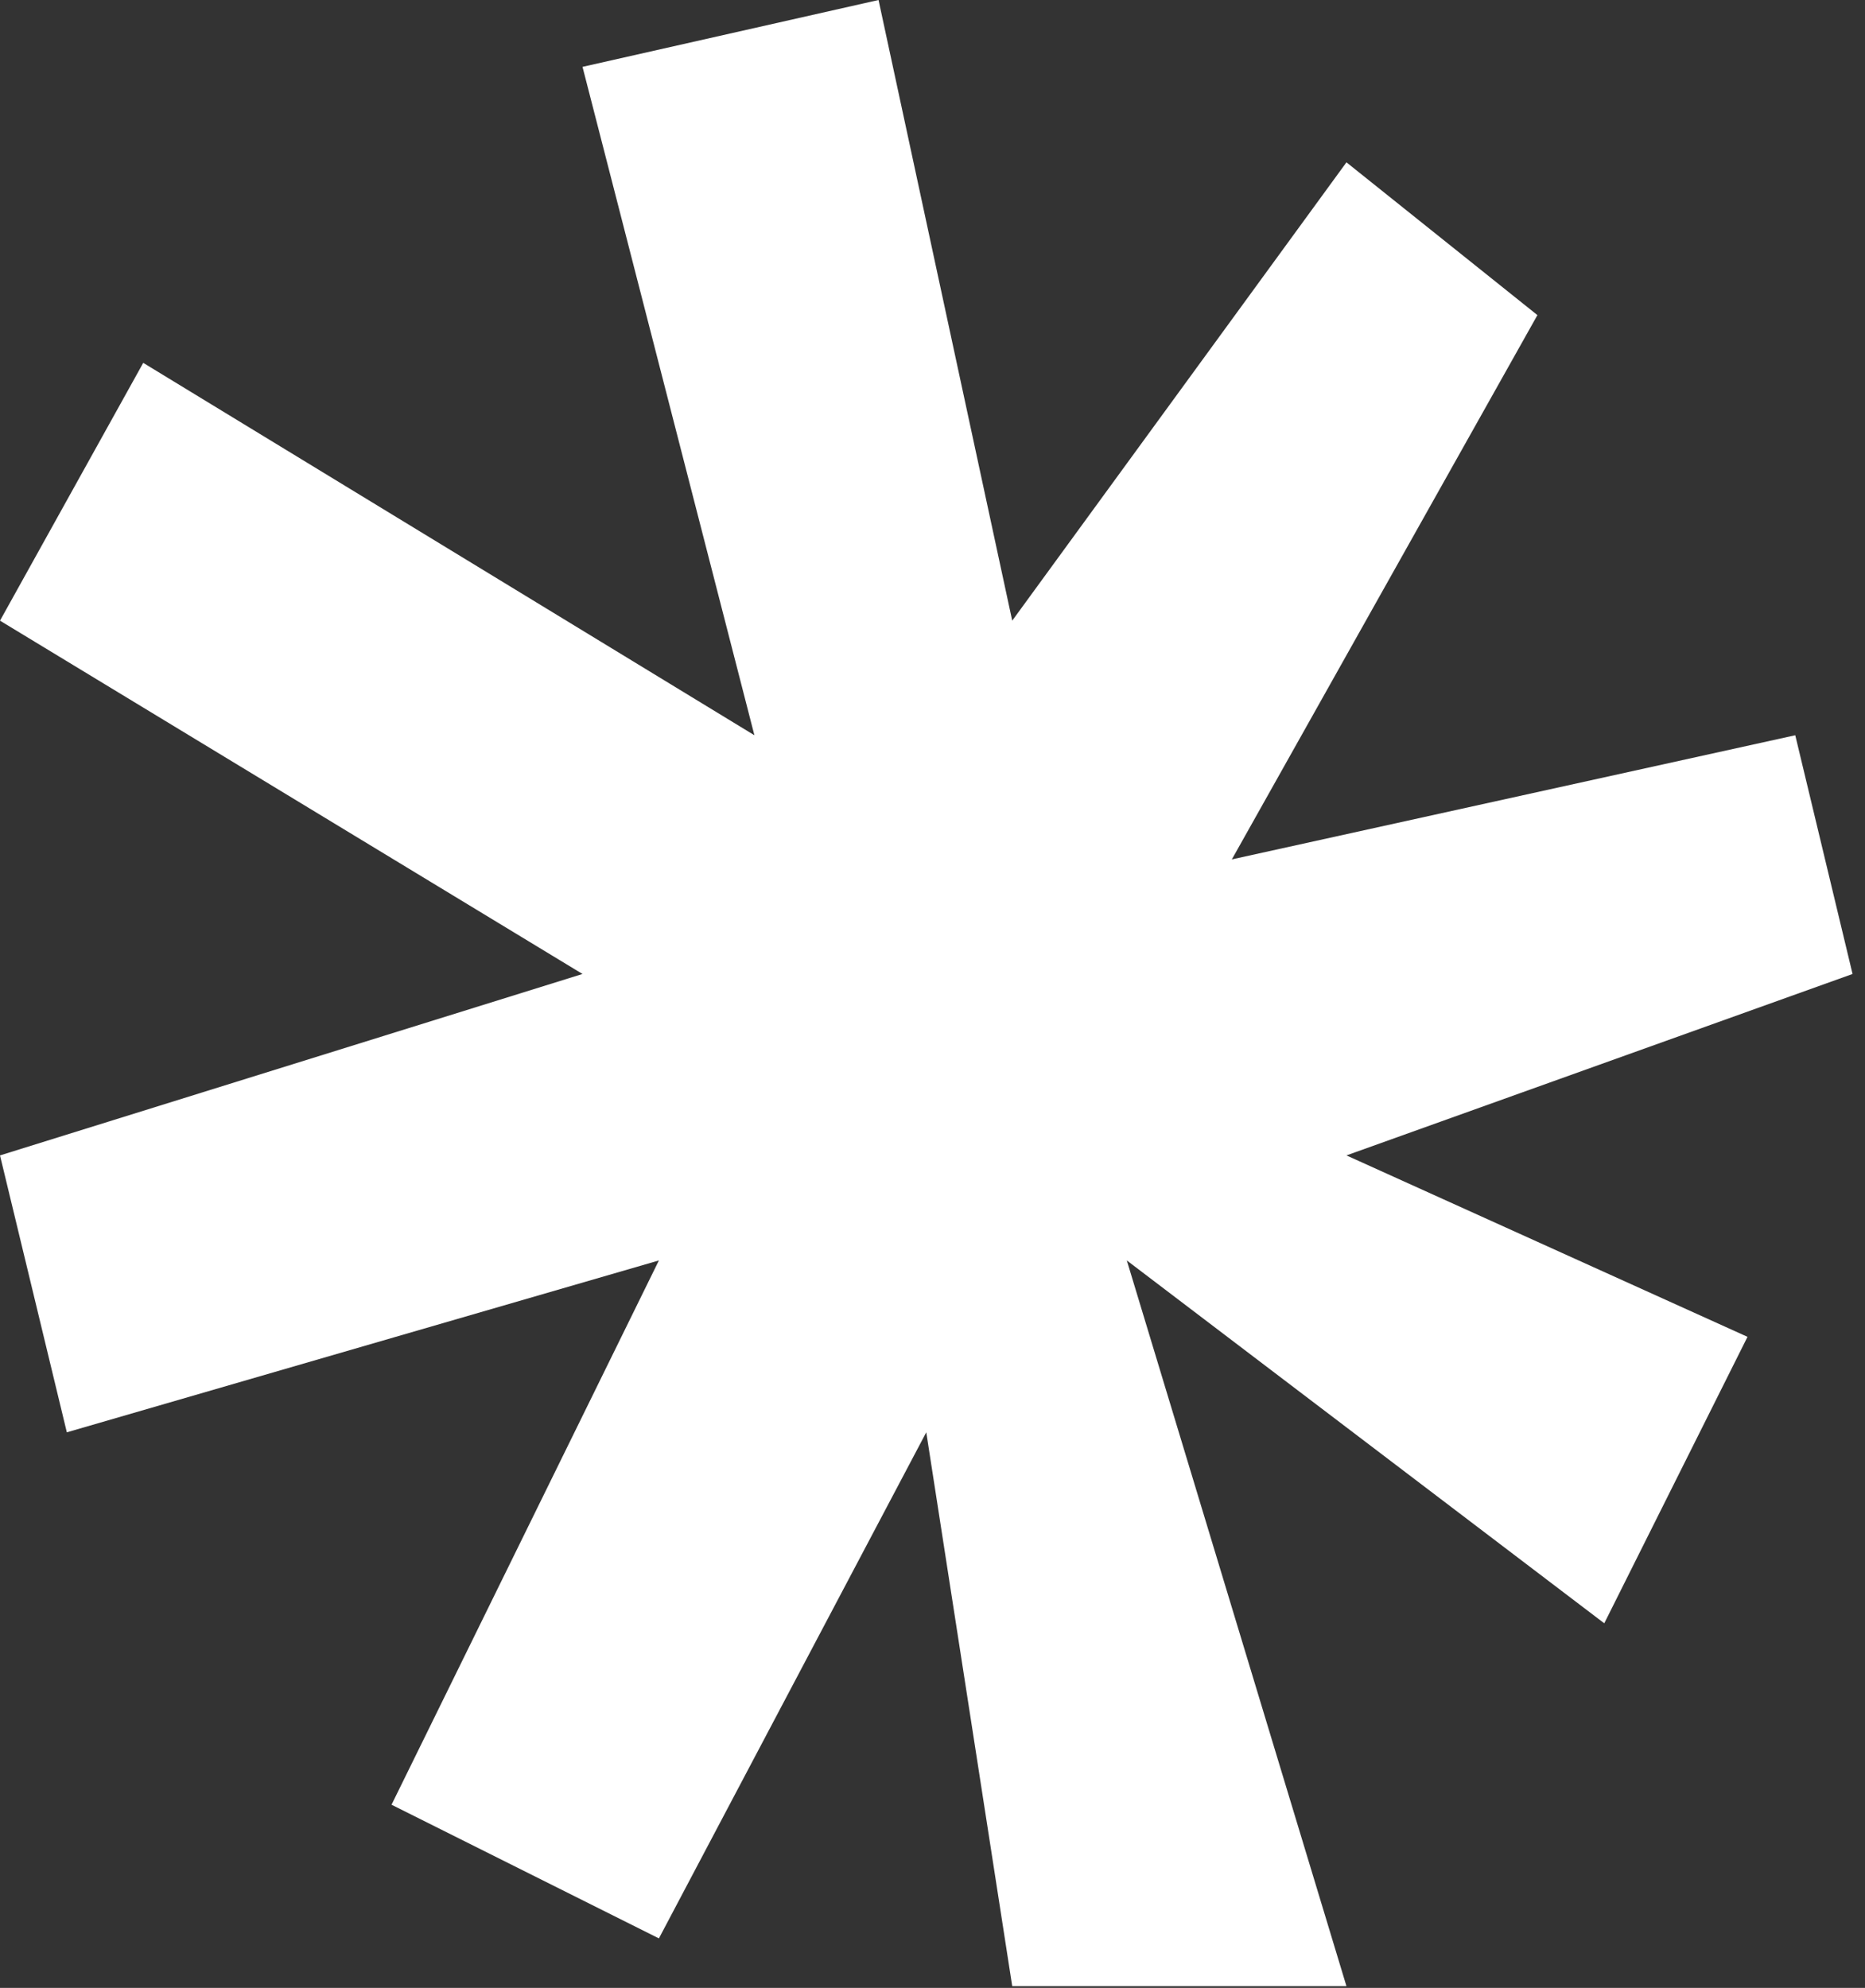 <?xml version="1.0" encoding="UTF-8"?> <svg xmlns="http://www.w3.org/2000/svg" width="91" height="97" viewBox="0 0 91 97" fill="none"><rect x="0" y="0" width="91" height="97" fill="#333333" stroke="none"/><path d="M42.867 0L49.39 30.286L65.698 7.921L75.016 15.376L60.106 41.935L87.597 35.877L90.393 47.526L65.698 56.379L85.267 65.232L78.278 79.21L54.981 61.504L65.698 96.916H49.39L45.196 69.891L32.15 94.586L19.104 88.063L32.15 61.504L3.261 69.891L0 56.379L28.423 47.526L0 30.286L6.989 17.706L36.81 35.877L28.423 3.262L42.867 0Z" fill="white"></path></svg> 
